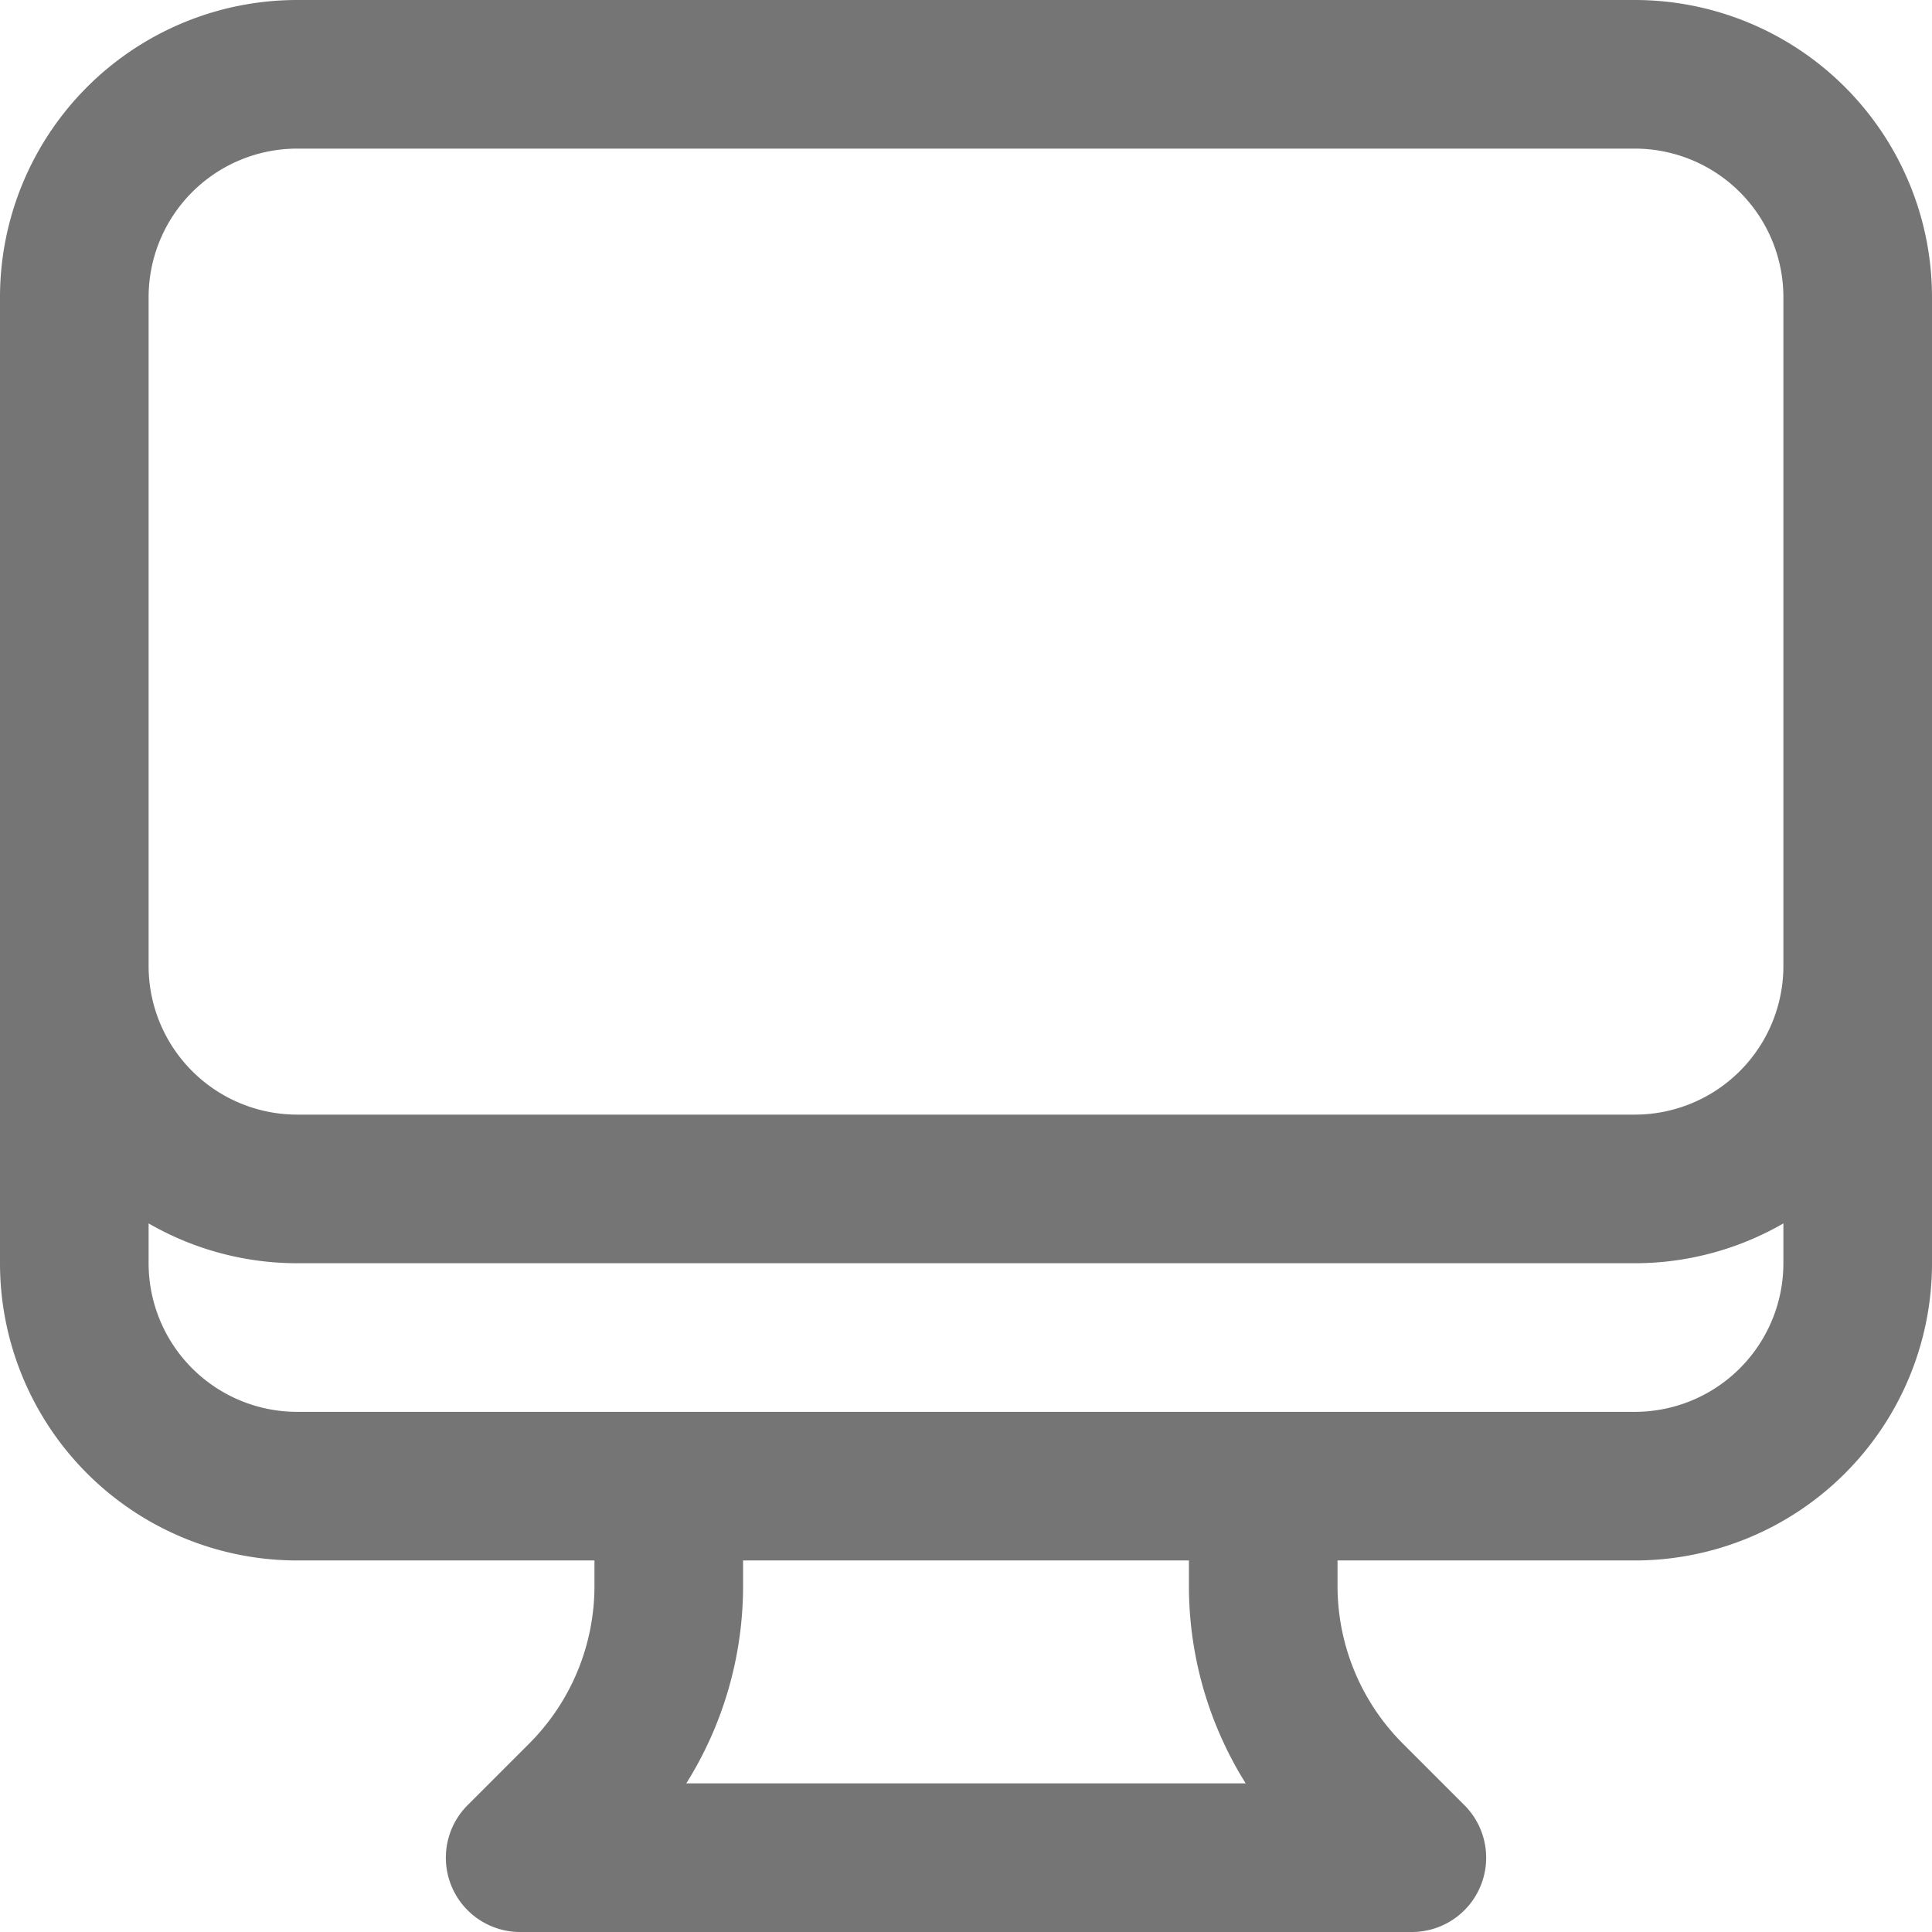 <svg xmlns="http://www.w3.org/2000/svg" width="19.5" height="19.5" viewBox="0 0 19.5 19.5">
  <path id="Path_4329" data-name="Path 4329" d="M9,17.25v1.007a3,3,0,0,1-.879,2.122L7.5,21h9l-.621-.621A3,3,0,0,1,15,18.257V17.25m6-12V15a2.25,2.25,0,0,1-2.25,2.25H5.25A2.25,2.25,0,0,1,3,15V5.25m18,0A2.25,2.25,0,0,0,18.75,3H5.25A2.25,2.25,0,0,0,3,5.25m18,0V12a2.25,2.25,0,0,1-2.25,2.25H5.25A2.25,2.25,0,0,1,3,12V5.25" transform="translate(-2.25 -2.25)" fill="none" stroke="#757575" stroke-linecap="round" stroke-linejoin="round" stroke-width="1.5"/>
</svg>
